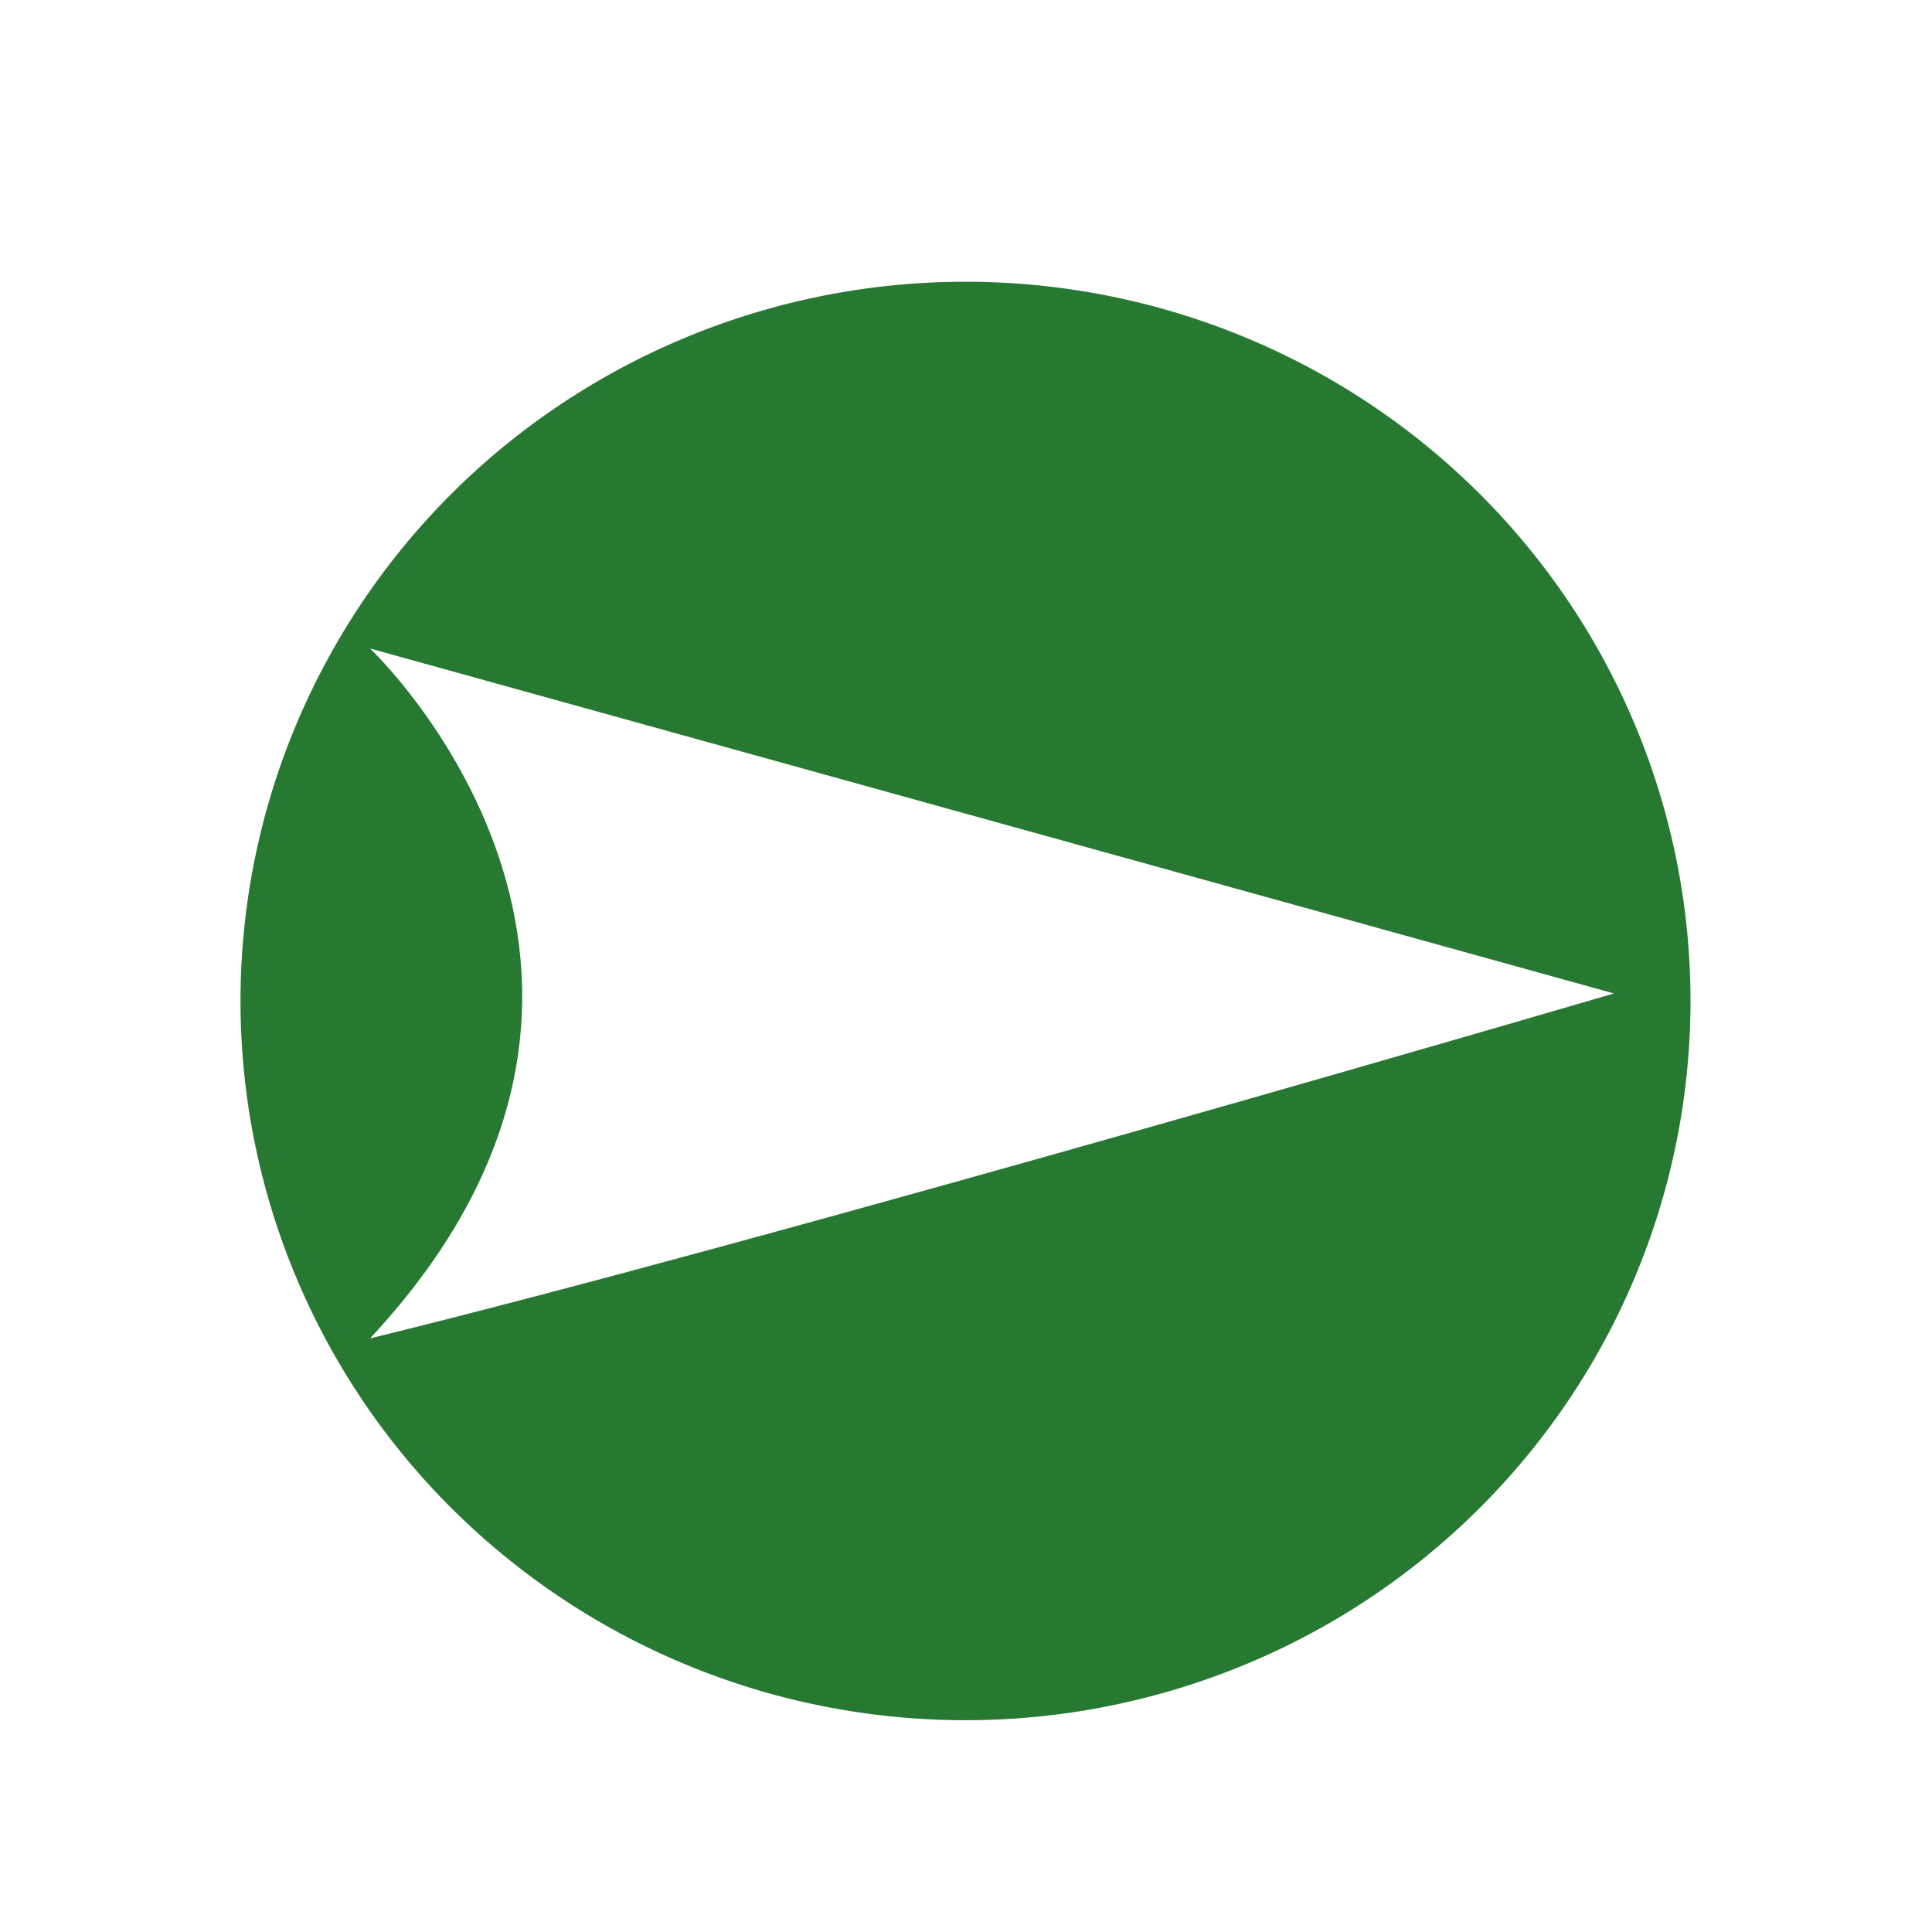<svg width="48" height="48" viewBox="0 0 48 48" fill="none" xmlns="http://www.w3.org/2000/svg"><path fill="#fff" d="M0 0h48v48H0z"/><path d="M42 24.867c0 3.535-1.056 6.99-3.035 9.929a17.982 17.982 0 01-8.084 6.582 18.146 18.146 0 01-10.407 1.017 18.057 18.057 0 01-9.223-4.891 17.825 17.825 0 01-4.93-9.15 17.738 17.738 0 011.027-10.325 17.9 17.9 0 016.635-8.019A18.115 18.115 0 0123.991 7c2.365 0 4.707.462 6.892 1.36a18.018 18.018 0 015.843 3.873 17.856 17.856 0 013.904 5.797A17.742 17.742 0 0142 24.867z" fill="#277931"/><path d="M9.194 16.112s8.504 8.017 0 17.14c10.175-2.488 30.903-8.57 30.903-8.57l-30.903-8.57z" fill="#fff"/></svg>